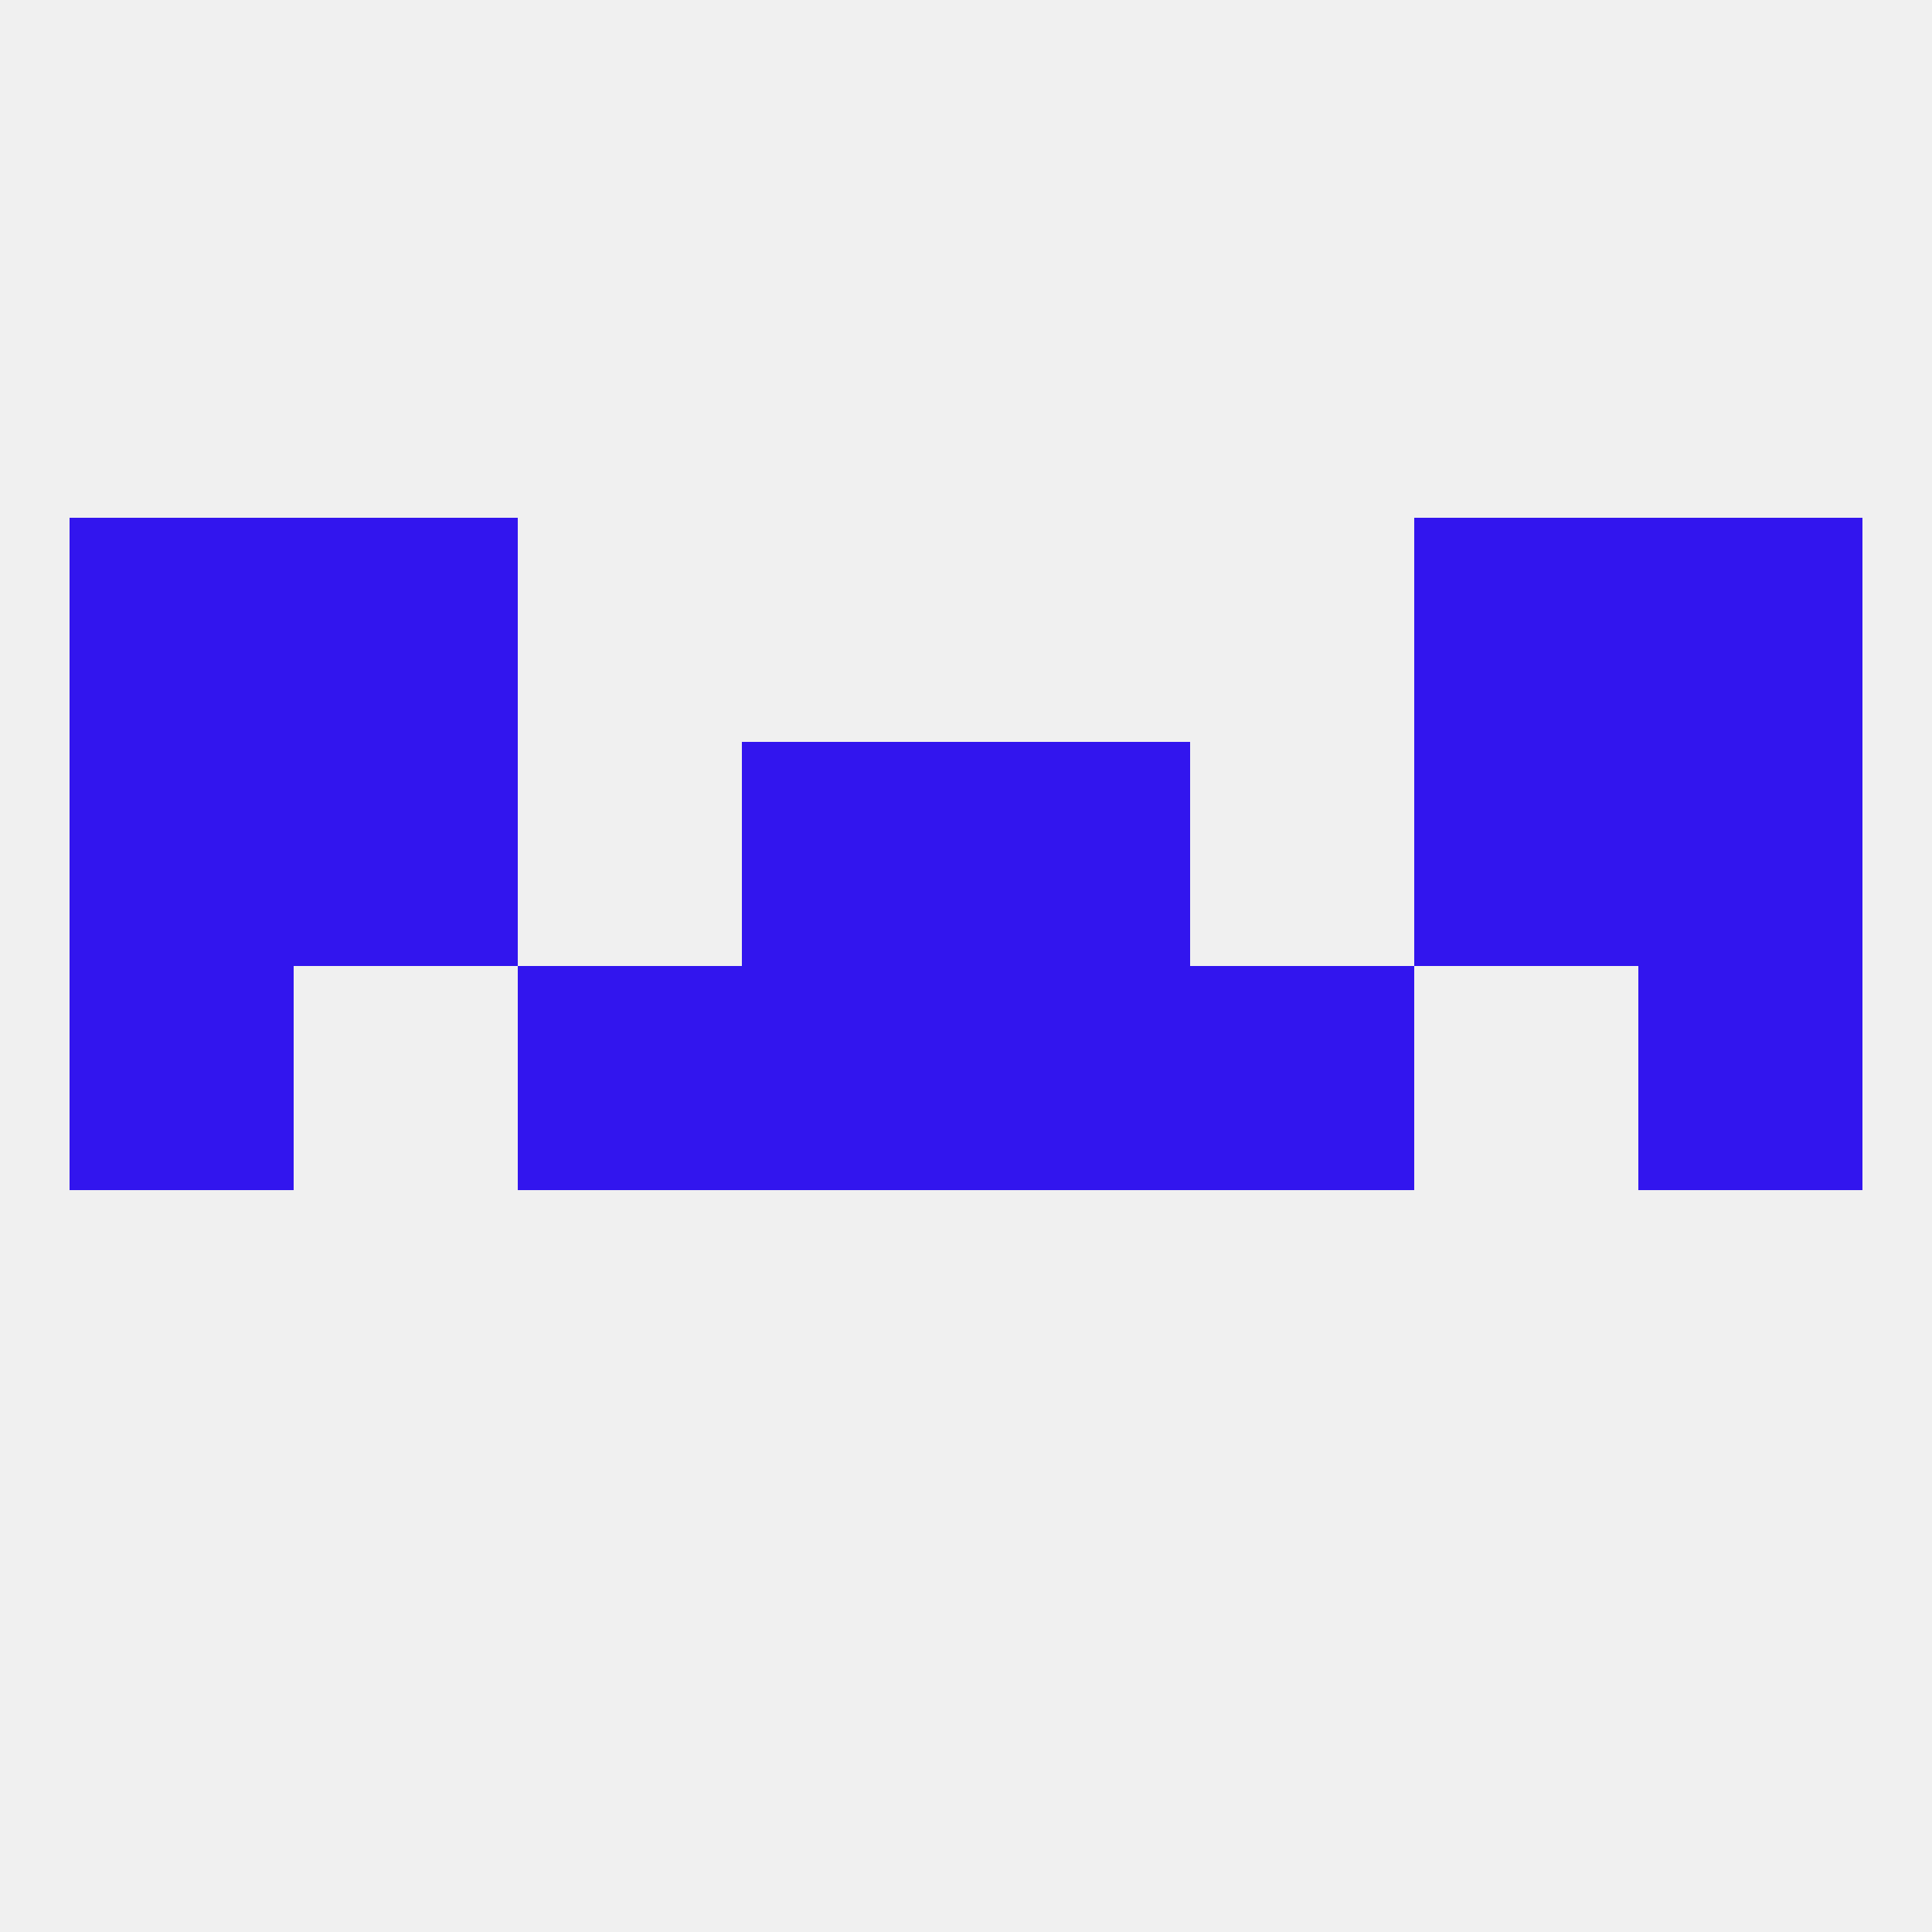 
<!--   <?xml version="1.0"?> -->
<svg version="1.1" baseprofile="full" xmlns="http://www.w3.org/2000/svg" xmlns:xlink="http://www.w3.org/1999/xlink" xmlns:ev="http://www.w3.org/2001/xml-events" width="250" height="250" viewBox="0 0 250 250" >
	<rect width="100%" height="100%" fill="rgba(240,240,240,255)"/>

	<rect x="96" y="96" width="29" height="29" fill="rgba(50,21,238,255)"/>
	<rect x="125" y="96" width="29" height="29" fill="rgba(50,21,238,255)"/>
	<rect x="9" y="96" width="29" height="29" fill="rgba(50,21,238,255)"/>
	<rect x="212" y="96" width="29" height="29" fill="rgba(50,21,238,255)"/>
	<rect x="38" y="96" width="29" height="29" fill="rgba(50,21,238,255)"/>
	<rect x="183" y="96" width="29" height="29" fill="rgba(50,21,238,255)"/>
	<rect x="9" y="67" width="29" height="29" fill="rgba(50,21,238,255)"/>
	<rect x="212" y="67" width="29" height="29" fill="rgba(50,21,238,255)"/>
	<rect x="38" y="67" width="29" height="29" fill="rgba(50,21,238,255)"/>
	<rect x="183" y="67" width="29" height="29" fill="rgba(50,21,238,255)"/>
	<rect x="9" y="125" width="29" height="29" fill="rgba(50,21,238,255)"/>
	<rect x="212" y="125" width="29" height="29" fill="rgba(50,21,238,255)"/>
	<rect x="96" y="125" width="29" height="29" fill="rgba(50,21,238,255)"/>
	<rect x="125" y="125" width="29" height="29" fill="rgba(50,21,238,255)"/>
	<rect x="67" y="125" width="29" height="29" fill="rgba(50,21,238,255)"/>
	<rect x="154" y="125" width="29" height="29" fill="rgba(50,21,238,255)"/>
</svg>